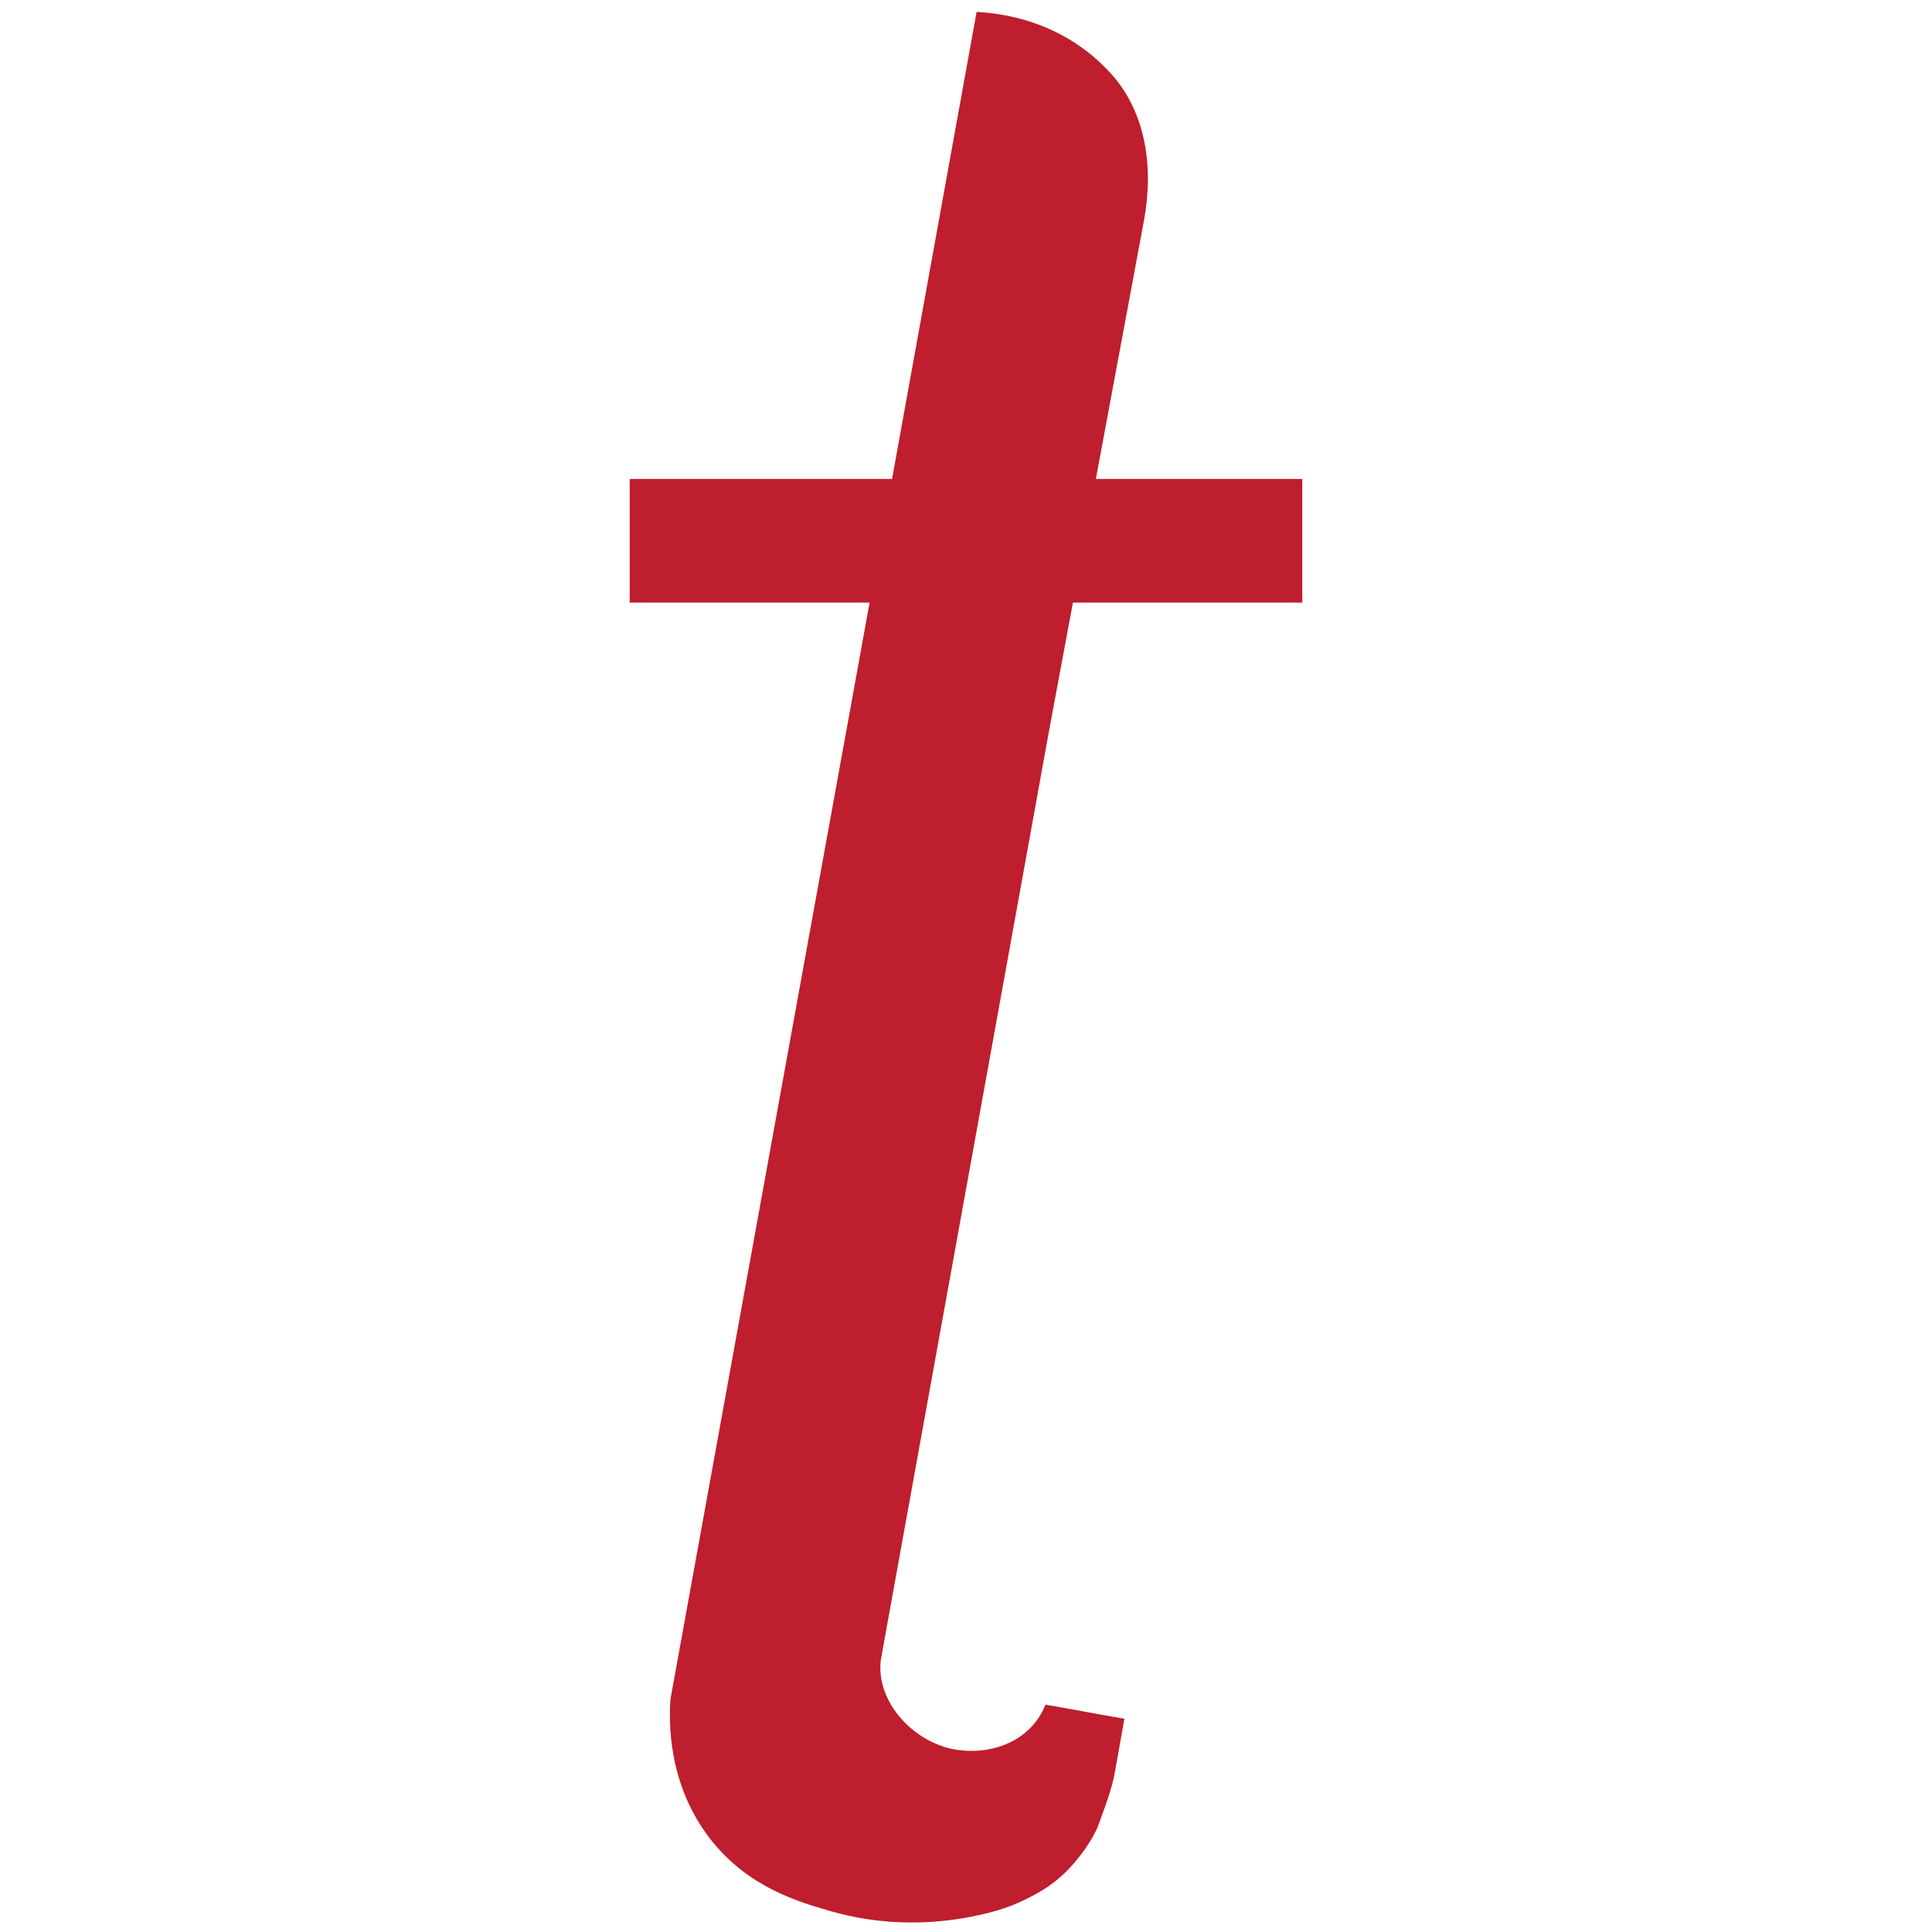 <?xml version="1.0" encoding="UTF-8"?> <svg xmlns="http://www.w3.org/2000/svg" id="Layer_1" data-name="Layer 1" viewBox="0 0 264.87 264.87"><defs><style> .cls-1 { fill: none; } .cls-2 { fill: #be1e2d; } </style></defs><rect class="cls-1" width="264.87" height="264.87"></rect><path class="cls-2" d="M147.08,82.61h31.46v-16.95h-28.3l6.61-35.52c1.39-7.7.04-14.9-4.45-19.95-4.49-5.02-10.88-8.13-18.51-8.56l-11.59,64.03h-35.97v16.95h32.89l-27.29,150.27c-.2,2.61-.59,11.72,5.67,19.52,5.11,6.36,11.79,8.31,16.17,9.58,9.1,2.65,16.99,1.41,21.22.39,1.75-.4,3.66-1,5.64-1.99,1.39-.69,3.47-1.73,5.57-3.82,1.76-1.75,3.67-4.43,4.38-6.33,1.43-3.81,1.98-5.7,2.24-7.12l1.33-7.48c-3.51-.59-7.33-1.34-10.83-1.93-1.94,4.99-7.45,7.09-12.64,6.1-5.37-1.02-10.55-6.34-9.94-12.11l.68-3.8,22.43-123.86.77.14-.77-.14h0s3.25-17.44,3.25-17.44Z"></path></svg> 